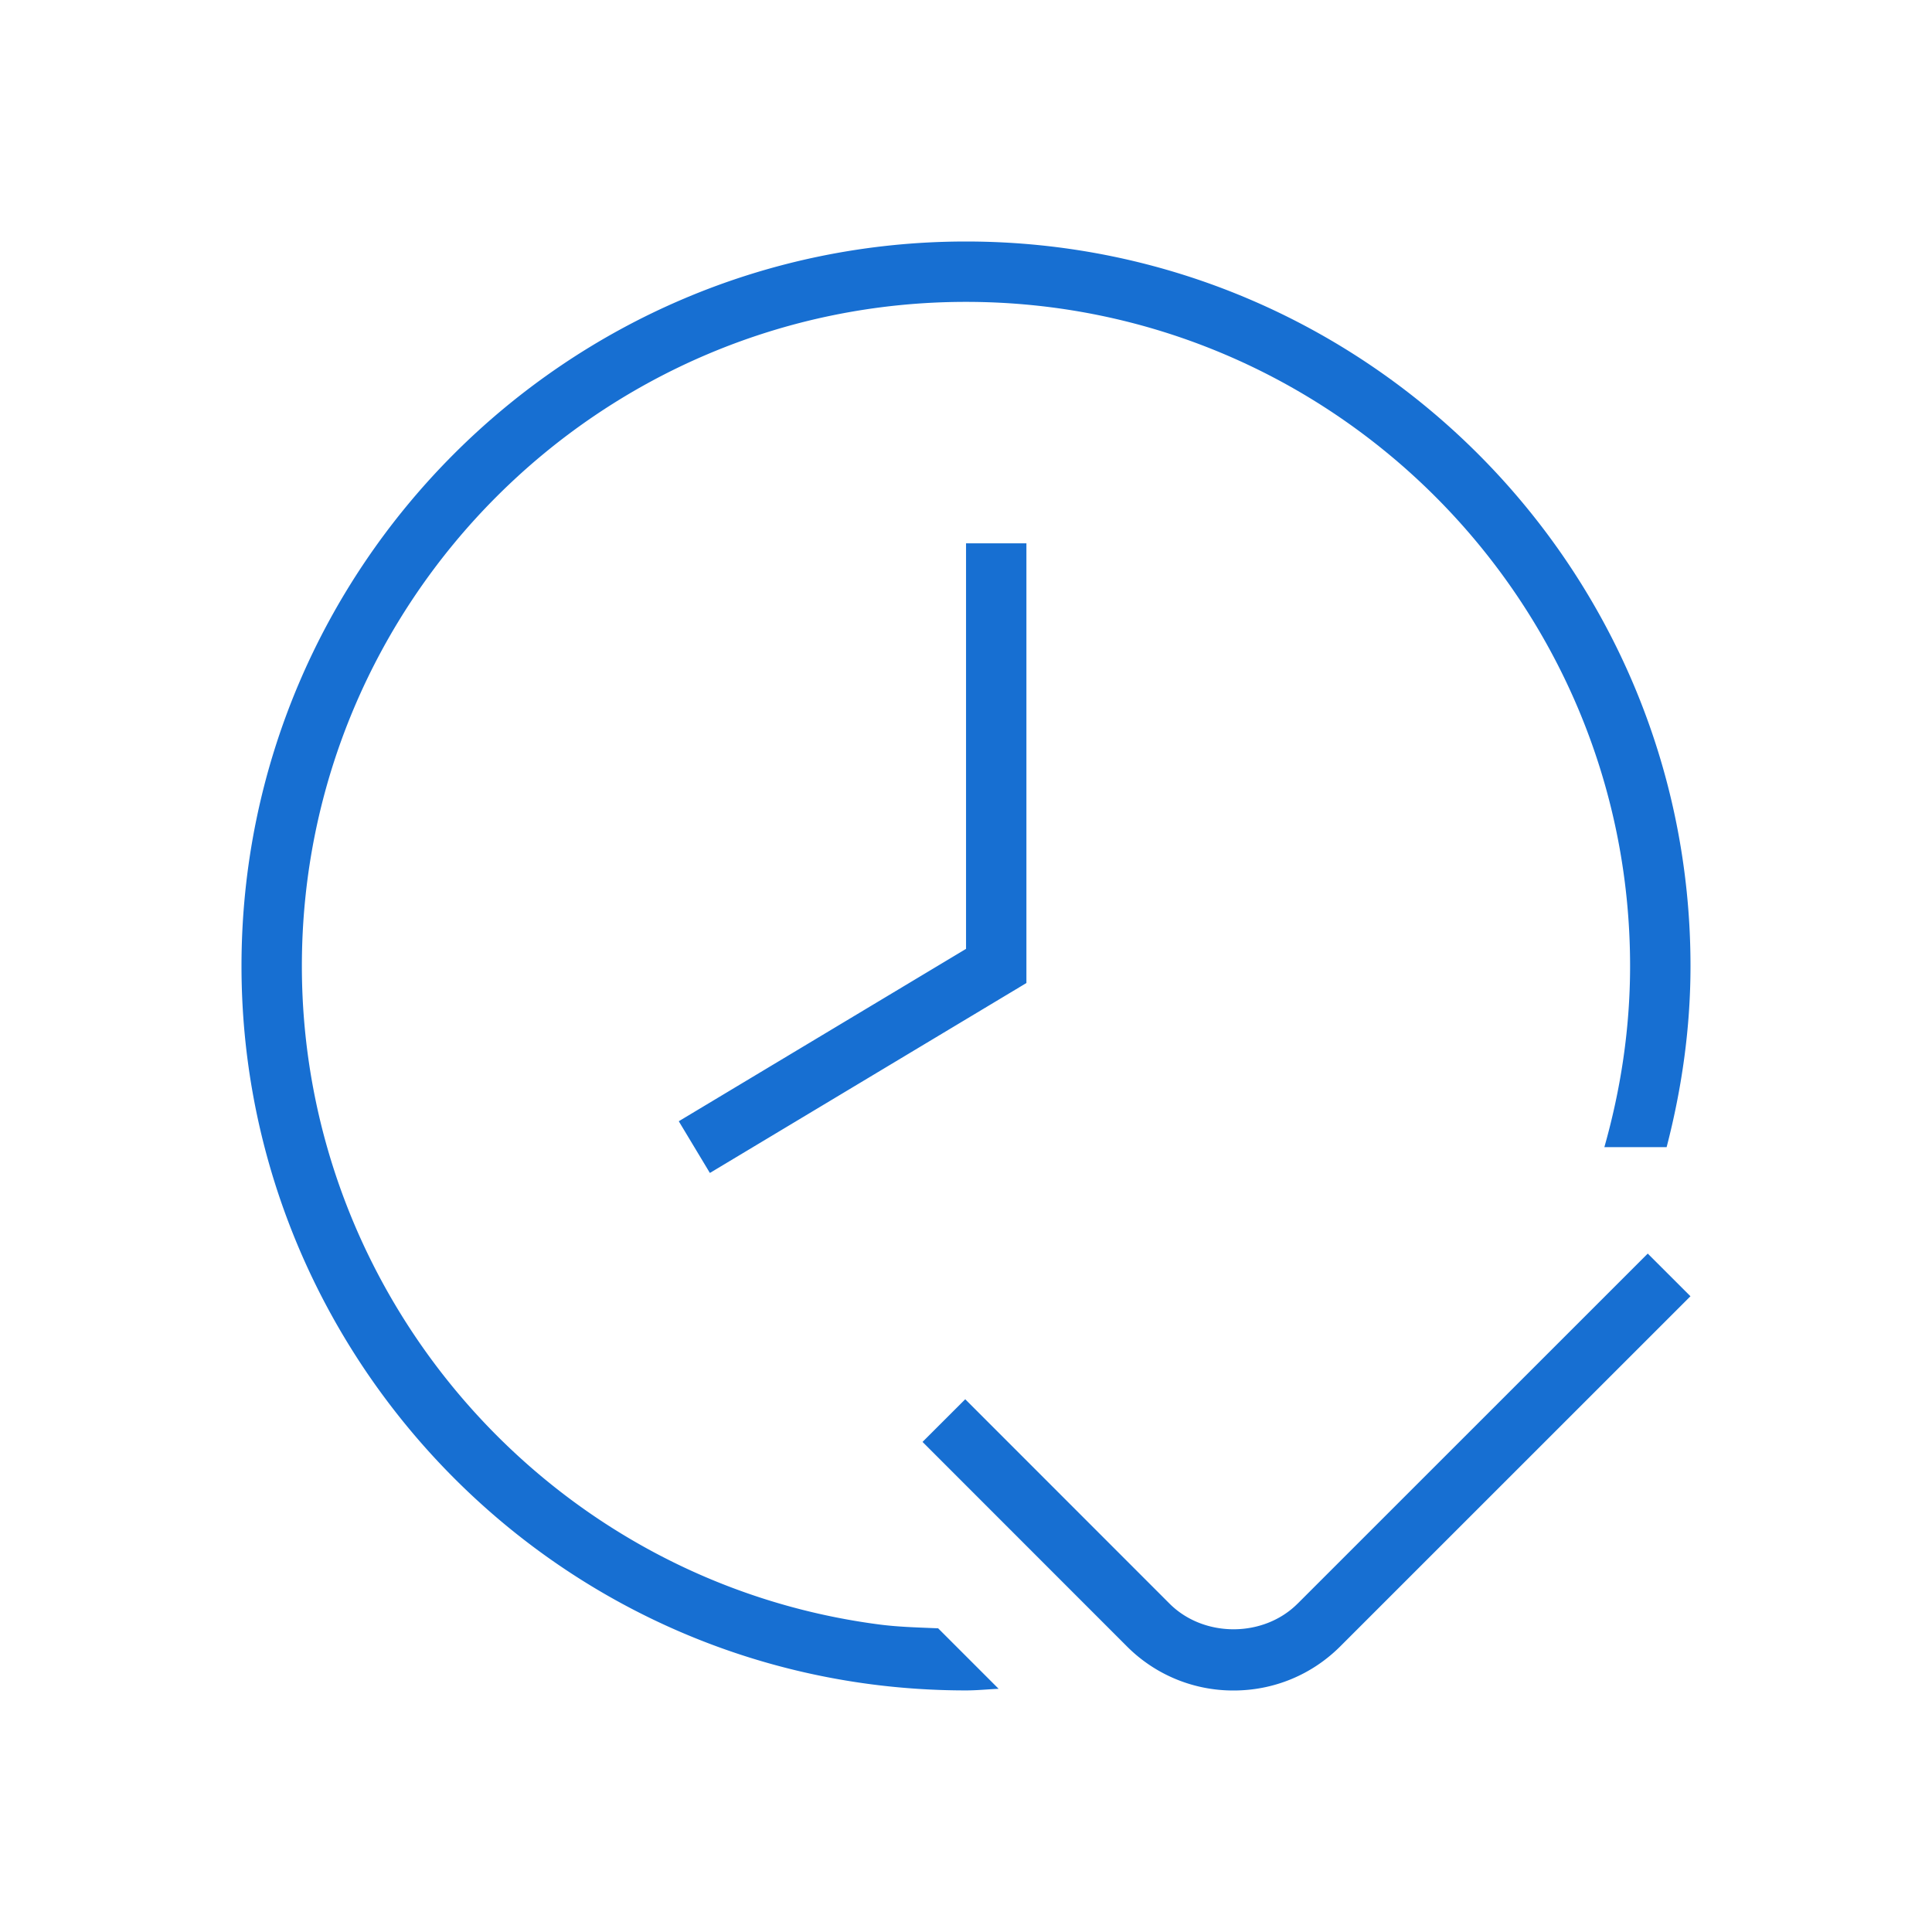 <?xml version="1.0" encoding="UTF-8"?> <svg xmlns="http://www.w3.org/2000/svg" width="48" height="48" viewBox="0 0 48 48"><g fill="none" fill-rule="evenodd"><path d="m23.308 40.455 1.503 1.503c-.271.012-.537.04-.811.04-.782 0-1.57-.05-2.346-.151C12.729 40.686 6 33.013 6 24c0-9.925 8.075-18 18-18s18 8.075 18 18c0 1.557-.219 3.058-.593 4.5H39.86c.406-1.433.639-2.939.639-4.5 0-9.098-7.403-16.5-16.5-16.5C14.9 7.5 7.5 14.902 7.5 24c0 8.262 6.168 15.295 14.346 16.36.483.063.974.074 1.461.095h.002zM24 23.575l-7.136 4.282.773 1.285 7.864-4.719V13.499h-1.5v10.075l-.001.002zm8.238 16.267c-.848.849-2.331.85-3.181 0l-5.076-5.078-1.061 1.06 5.076 5.078A3.725 3.725 0 0 0 30.648 42c1 0 1.944-.39 2.652-1.098l8.699-8.697-1.061-1.06-8.699 8.697h-.001z" fill="#176FD2" fill-rule="nonzero"></path></g></svg> 